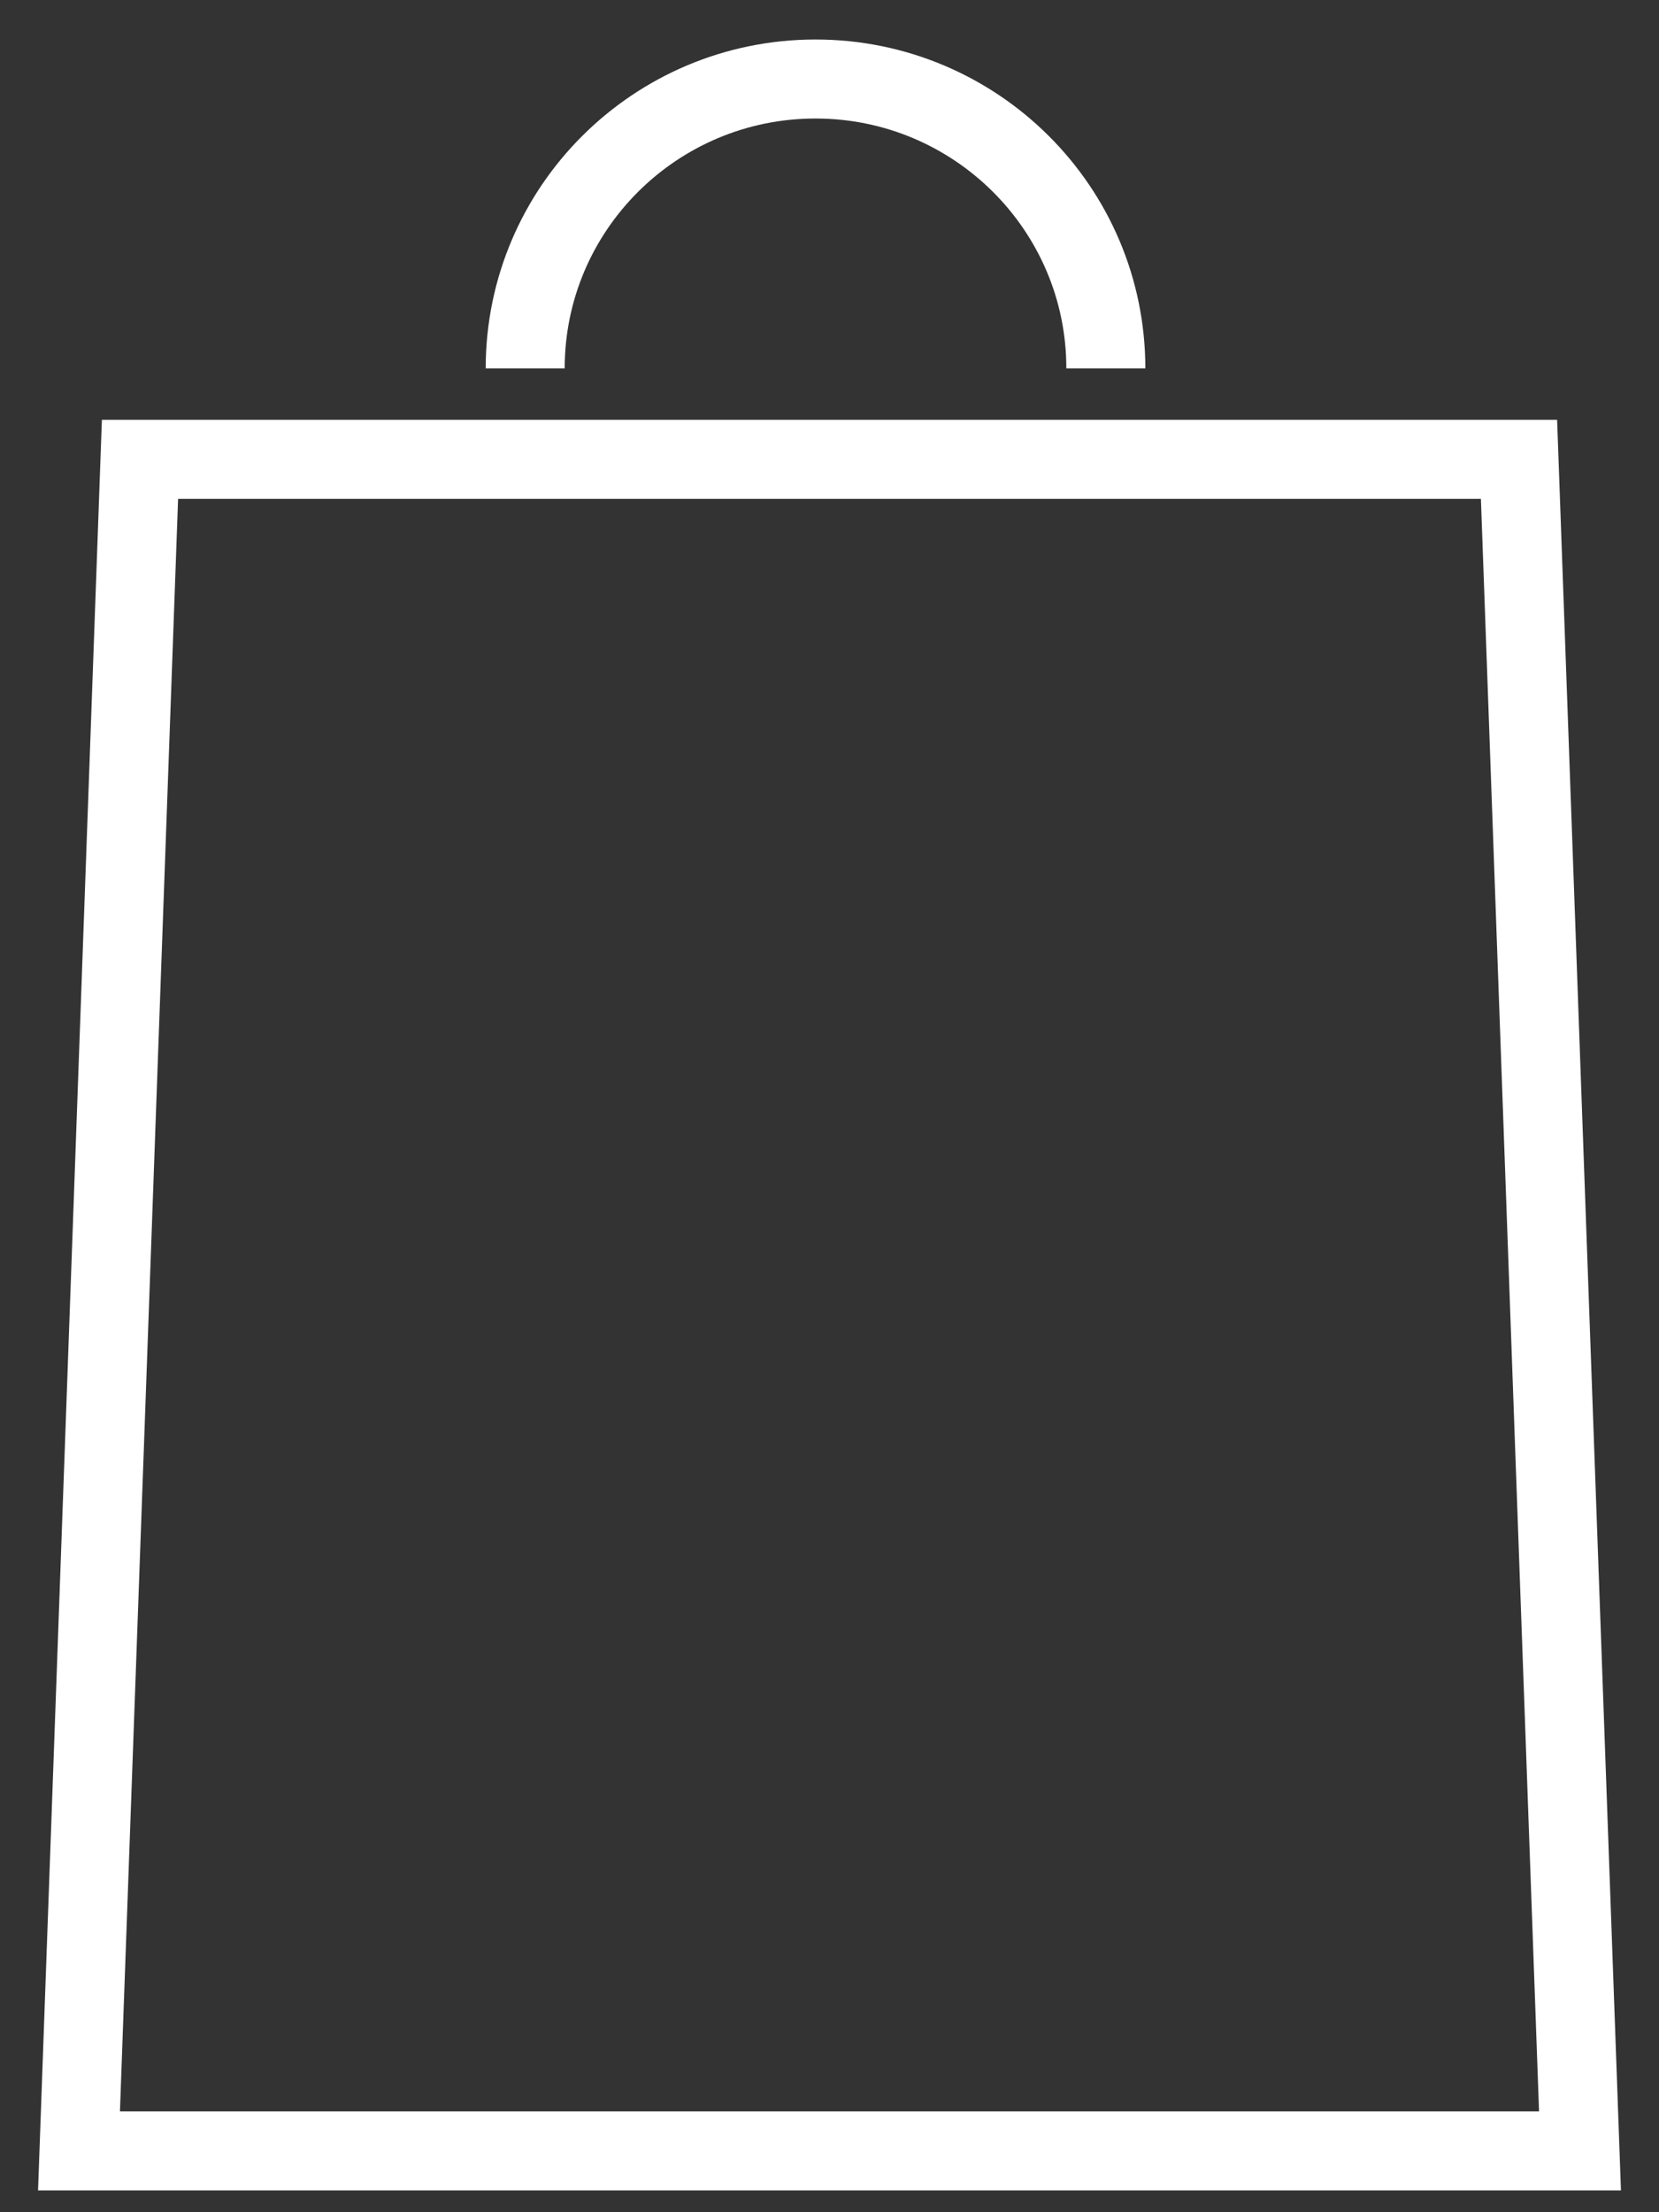 <svg width="21" height="28" viewBox="0 0 21 28" fill="none" xmlns="http://www.w3.org/2000/svg">
<rect x="0" y="0" width="21" height="28" fill="#333333" stroke="none"/>
<g id="Group 57">
<path id="Vector" d="M20 27.224H1L1.772 5.814H19.228L20 27.224Z" stroke="white" stroke-miterlimit="10"/>
<path id="Vector_2" d="M6.648 4.663C6.648 2.639 8.296 1 10.323 1C12.349 1 13.998 2.639 13.998 4.663" stroke="white" stroke-miterlimit="10"/>
</g>
</svg>

